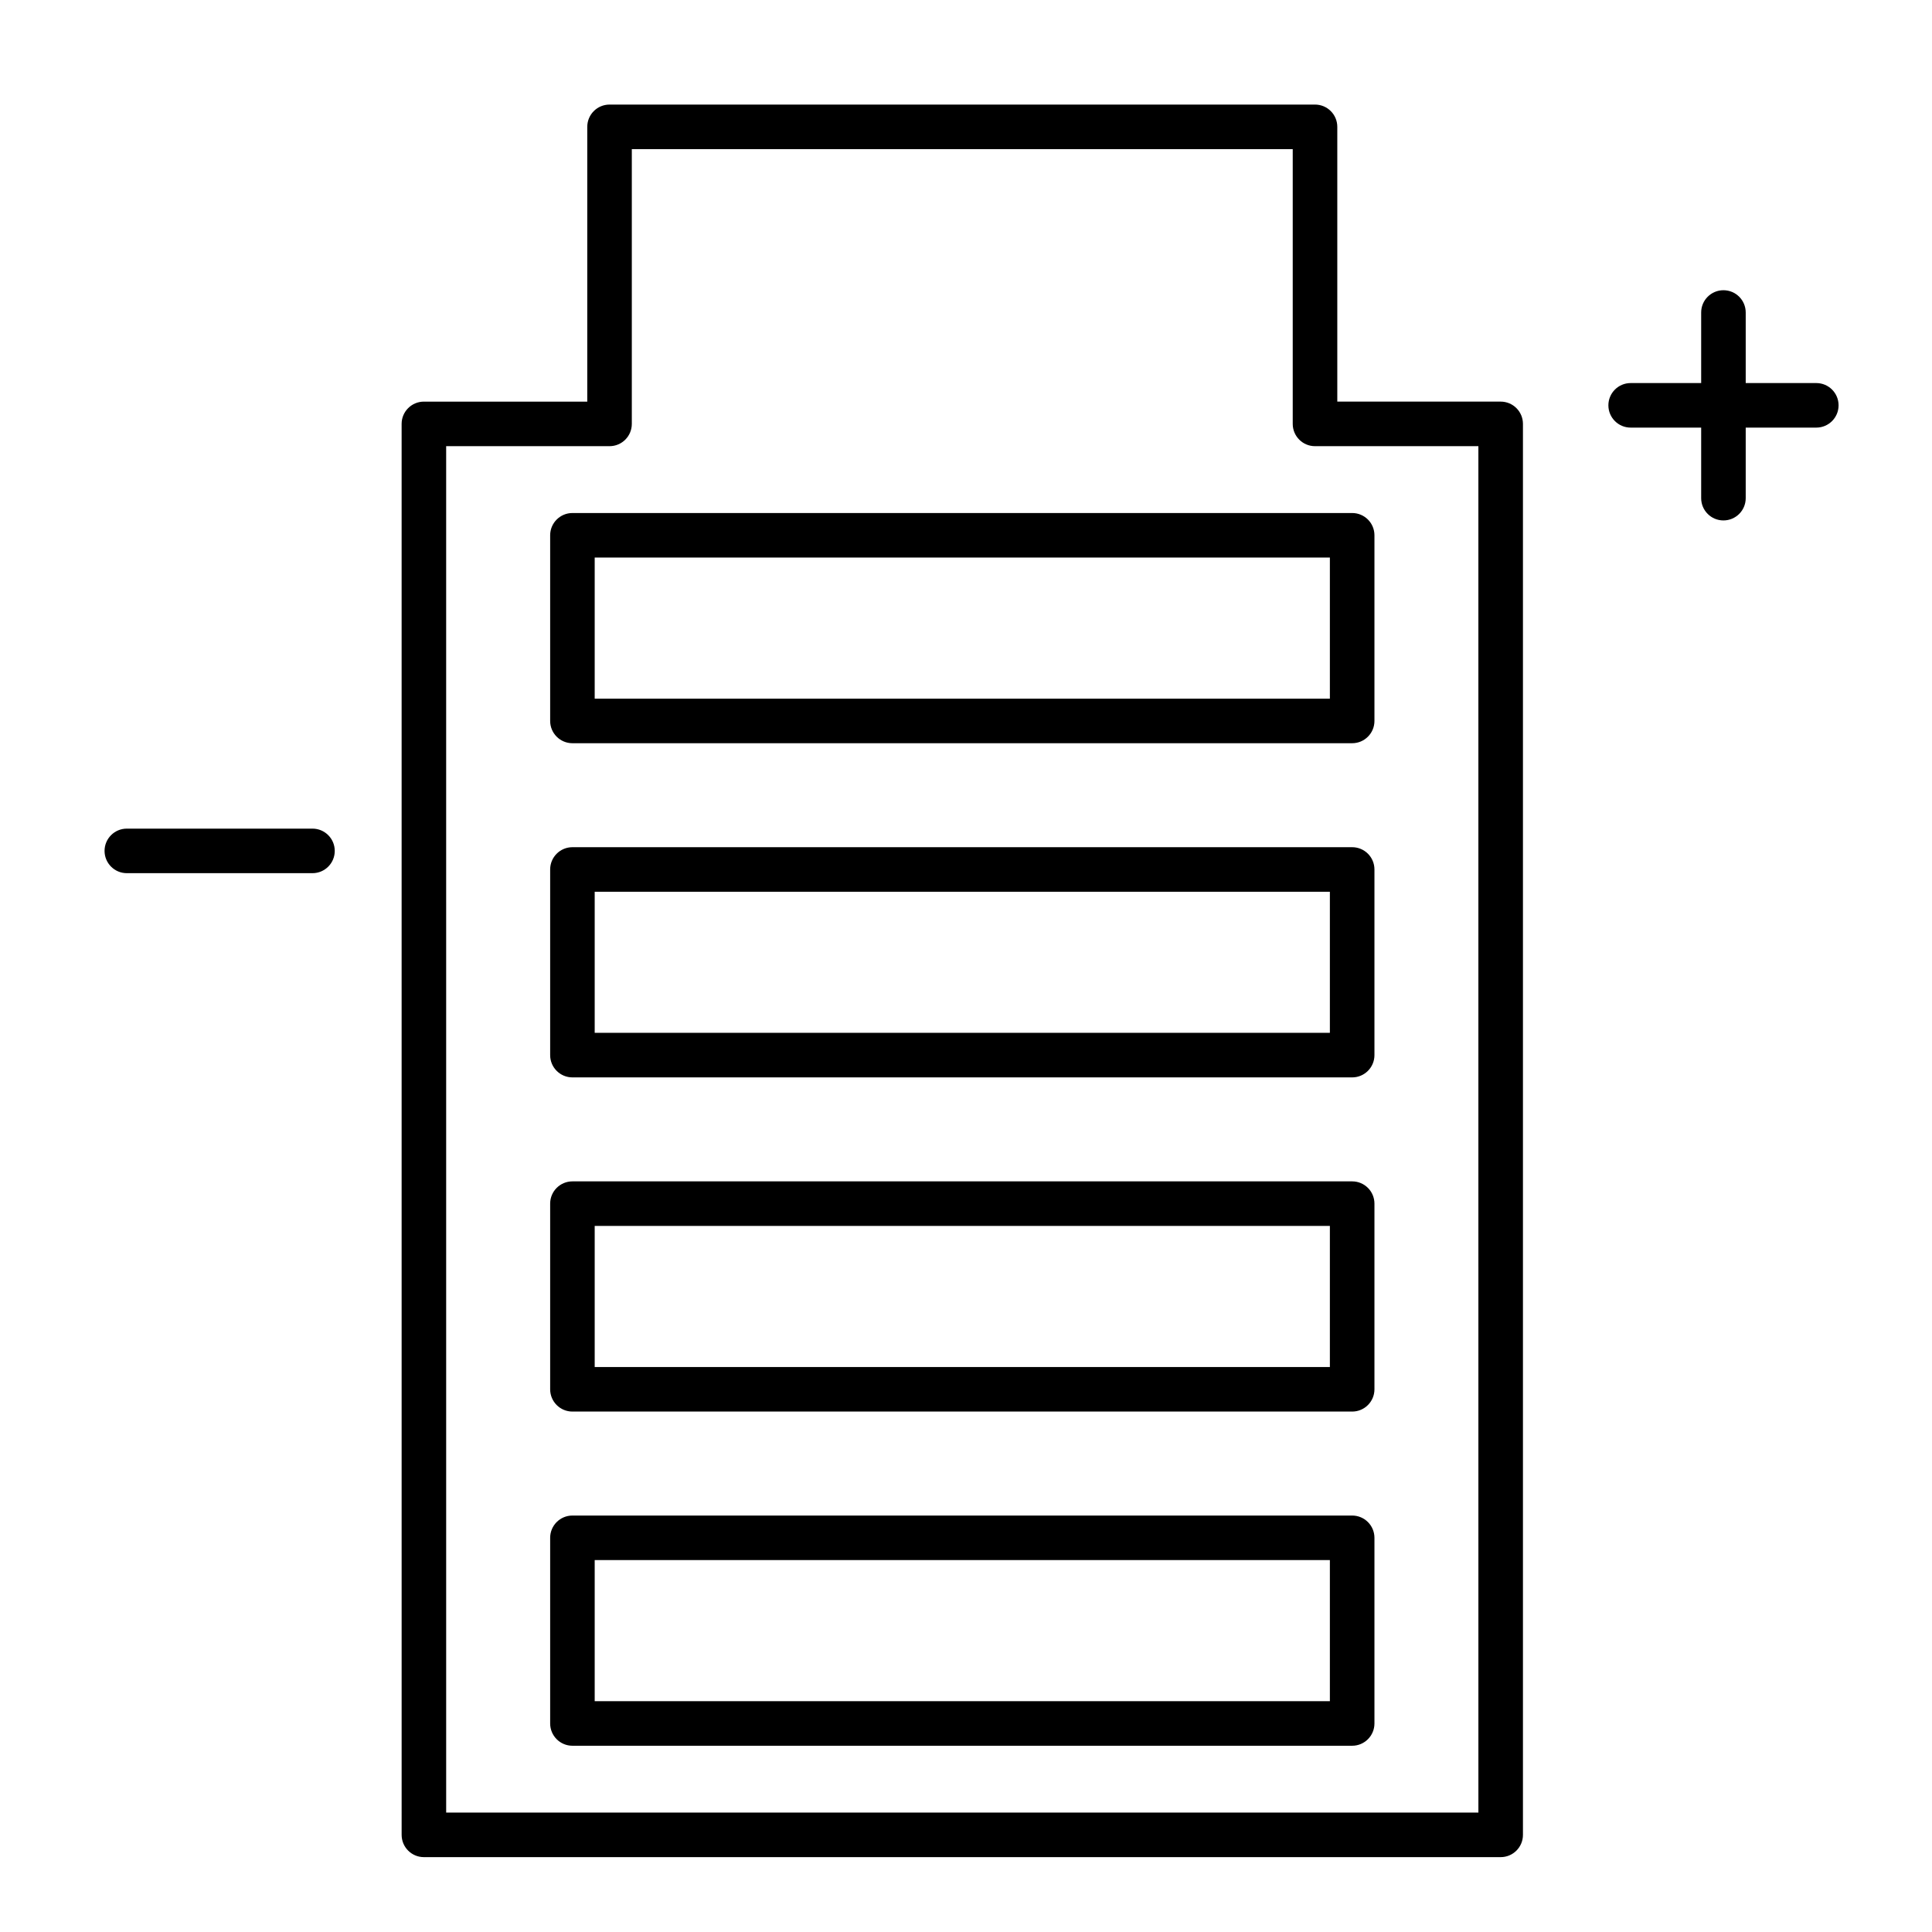 <?xml version="1.0" encoding="UTF-8"?>
<!-- Uploaded to: ICON Repo, www.iconrepo.com, Generator: ICON Repo Mixer Tools -->
<svg fill="#000000" width="800px" height="800px" version="1.1" viewBox="144 144 512 512" xmlns="http://www.w3.org/2000/svg">
 <g>
  <path d="m541.7 636.16h-285.36c-3.262 0-5.902-2.644-5.902-5.902l-0.004-373.92c0-3.262 2.644-5.902 5.902-5.902h43.297v-72.82c0-3.262 2.644-5.902 5.902-5.902h186.96c3.262 0 5.902 2.644 5.902 5.902v72.816h43.297c3.262 0 5.902 2.644 5.902 5.902v373.92c0.004 3.262-2.641 5.906-5.898 5.906zm-279.46-11.809h273.55l-0.004-362.11h-43.297c-3.262 0-5.902-2.644-5.902-5.902v-72.816h-175.15v72.816c0 3.262-2.644 5.902-5.902 5.902h-43.297z"/>
  <path d="m502.34 606.64h-206.64c-3.262 0-5.902-2.644-5.902-5.902v-49.199c0-3.262 2.644-5.902 5.902-5.902h206.64c3.262 0 5.902 2.644 5.902 5.902v49.199c0 3.258-2.644 5.902-5.902 5.902zm-200.74-11.809h194.83v-37.391l-194.83-0.004z"/>
  <path d="m502.34 518.08h-206.64c-3.262 0-5.902-2.644-5.902-5.902v-49.199c0-3.262 2.644-5.902 5.902-5.902h206.64c3.262 0 5.902 2.644 5.902 5.902v49.199c0 3.258-2.644 5.902-5.902 5.902zm-200.74-11.809h194.83v-37.391h-194.83z"/>
  <path d="m502.34 429.52h-206.64c-3.262 0-5.902-2.644-5.902-5.902v-49.199c0-3.262 2.644-5.902 5.902-5.902h206.64c3.262 0 5.902 2.644 5.902 5.902v49.199c0 3.258-2.644 5.902-5.902 5.902zm-200.74-11.809h194.83v-37.391h-194.83z"/>
  <path d="m502.34 340.96h-206.64c-3.262 0-5.902-2.644-5.902-5.902v-49.199c0-3.262 2.644-5.902 5.902-5.902h206.64c3.262 0 5.902 2.644 5.902 5.902v49.199c0 3.258-2.644 5.902-5.902 5.902zm-200.74-11.809h194.83v-37.391h-194.83z"/>
  <path d="m600.73 281.92c-3.262 0-5.902-2.644-5.902-5.902v-49.203c0-3.262 2.644-5.902 5.902-5.902 3.262 0 5.902 2.644 5.902 5.902v49.199c0.004 3.262-2.641 5.906-5.902 5.906z"/>
  <path d="m625.34 257.32h-49.199c-3.262 0-5.902-2.644-5.902-5.902 0-3.262 2.644-5.902 5.902-5.902h49.199c3.262 0 5.902 2.644 5.902 5.902 0 3.262-2.644 5.902-5.902 5.902z"/>
  <path d="m226.81 375.4h-49.199c-3.262 0-5.902-2.644-5.902-5.902 0-3.262 2.644-5.902 5.902-5.902h49.199c3.262 0 5.902 2.644 5.902 5.902 0.004 3.258-2.641 5.902-5.902 5.902z"/>
 </g>
</svg>
